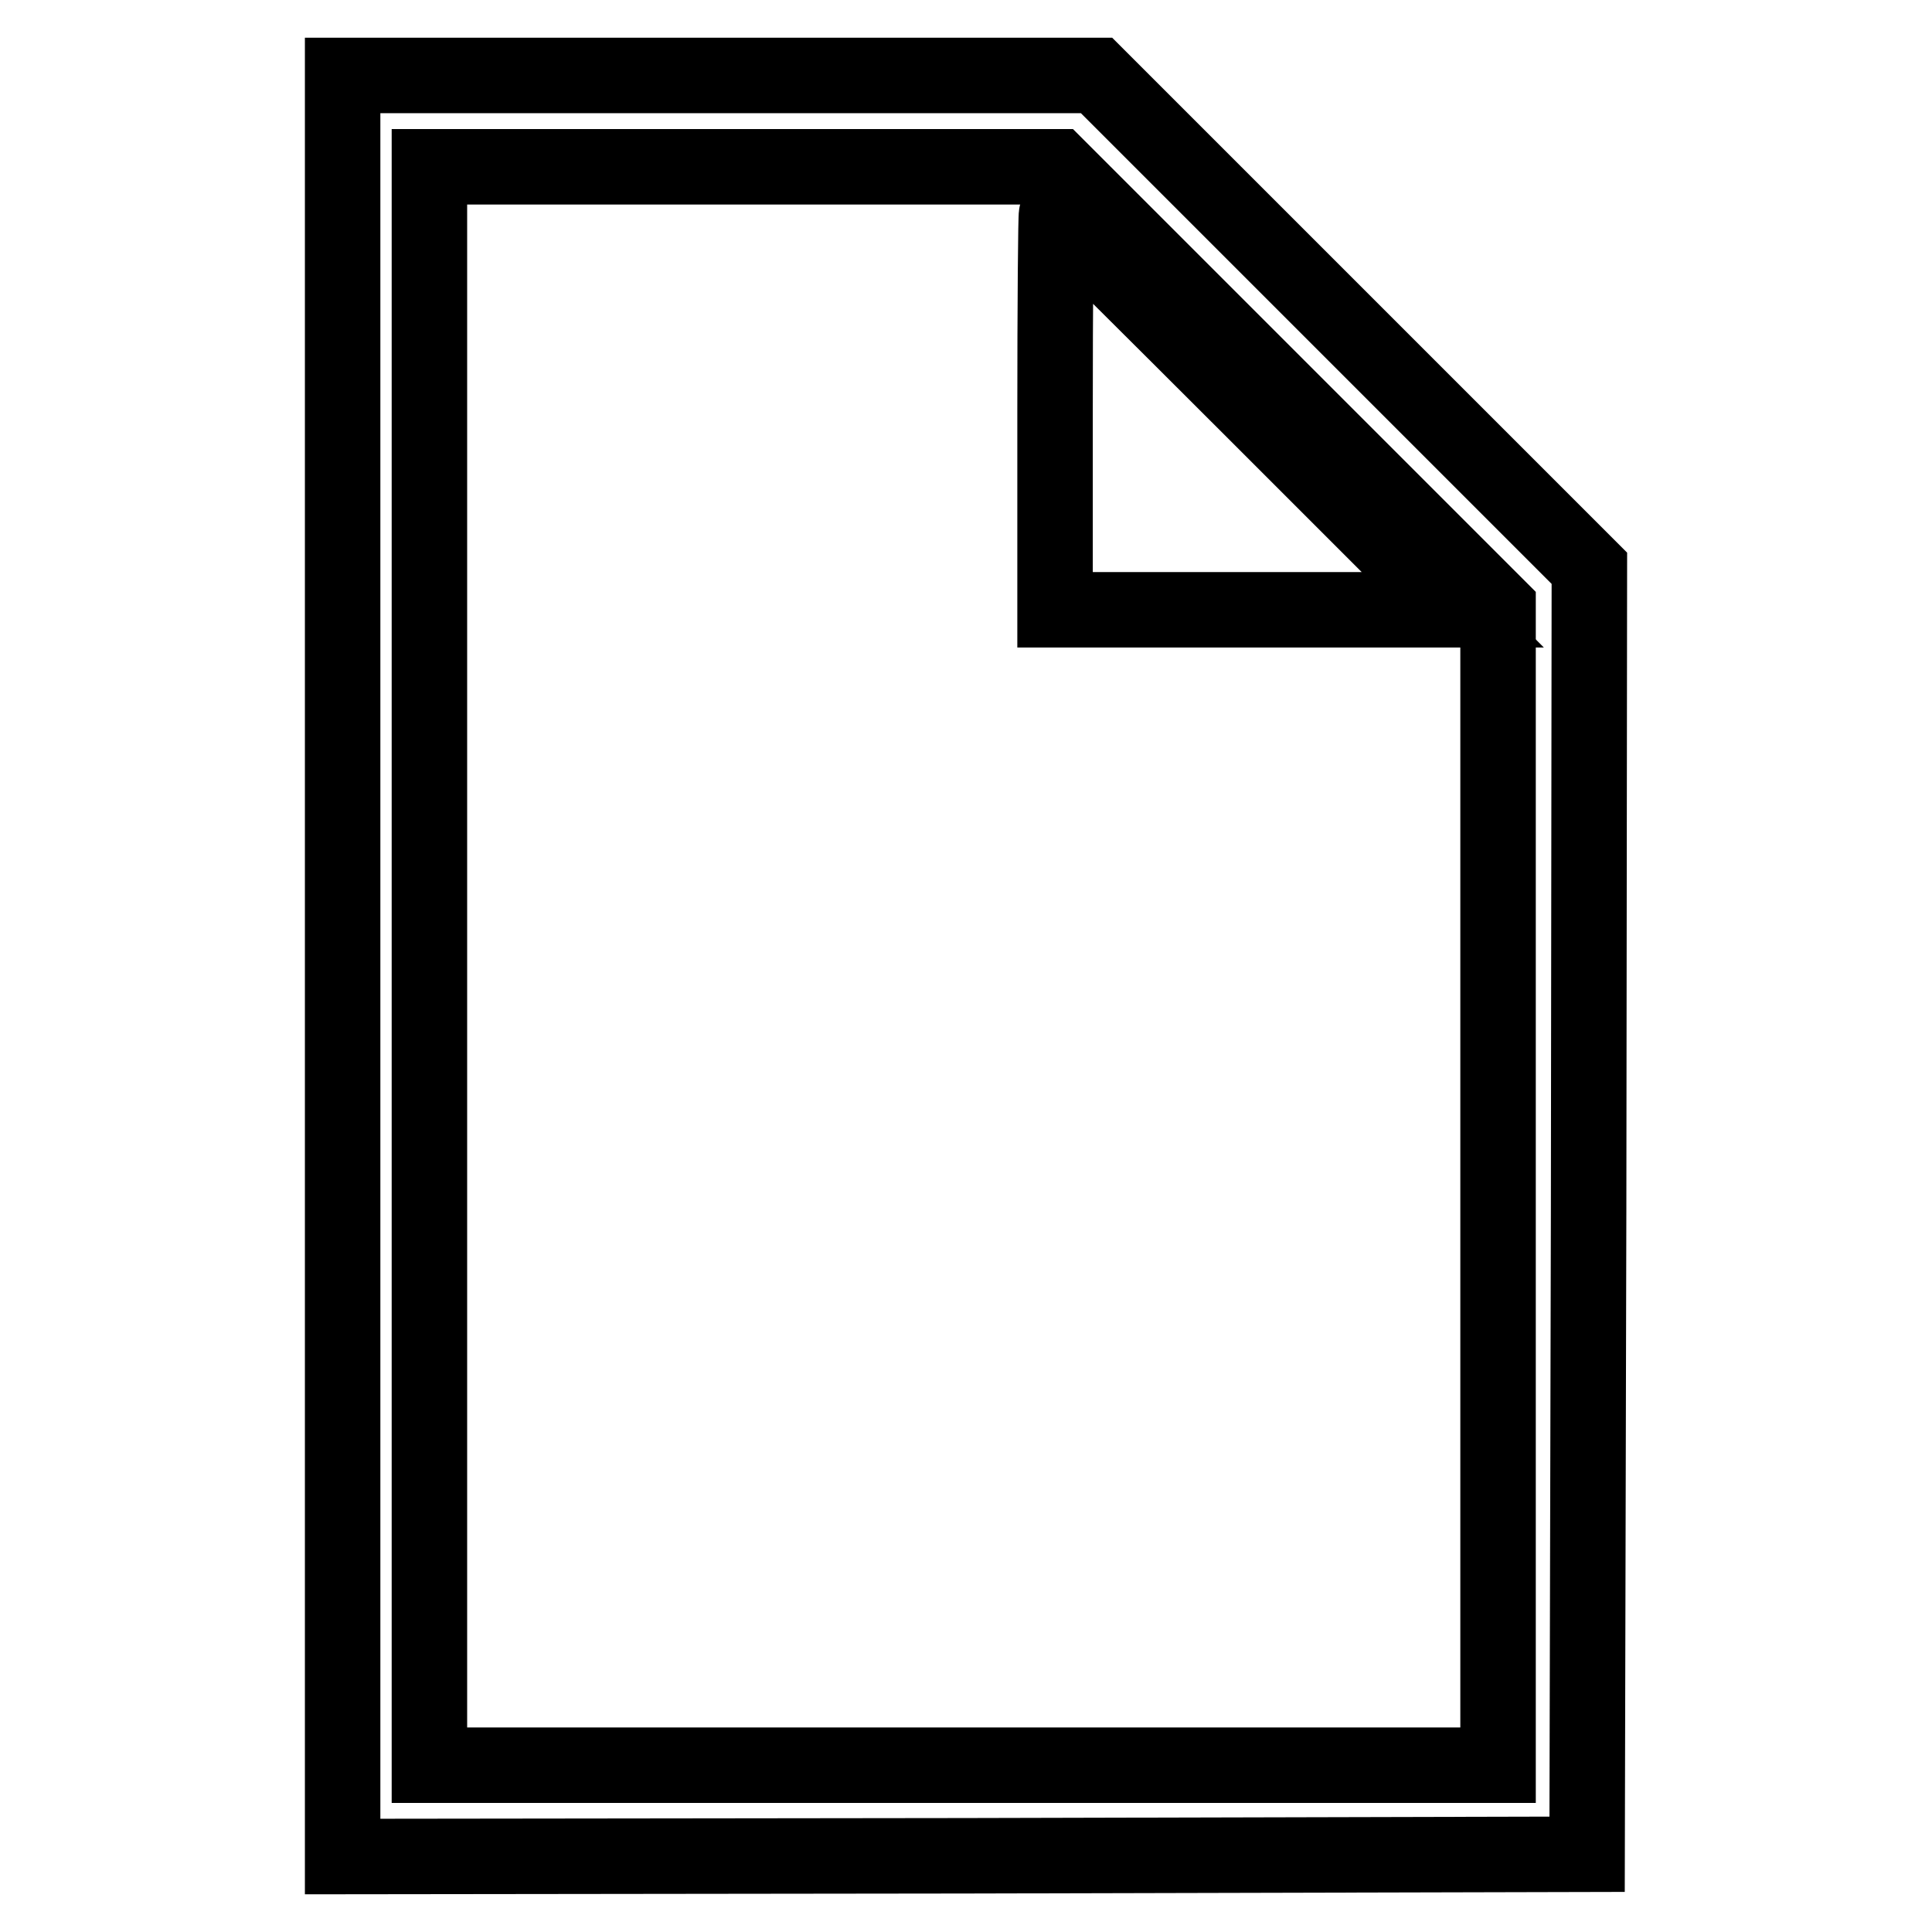 <?xml version="1.0" encoding="utf-8"?>
<!-- Svg Vector Icons : http://www.onlinewebfonts.com/icon -->
<!DOCTYPE svg PUBLIC "-//W3C//DTD SVG 1.1//EN" "http://www.w3.org/Graphics/SVG/1.1/DTD/svg11.dtd">
<svg version="1.1" xmlns="http://www.w3.org/2000/svg" xmlns:xlink="http://www.w3.org/1999/xlink" x="0px" y="0px" viewBox="0 0 256 256" enable-background="new 0 0 256 256" xml:space="preserve">
<g><g><g><path stroke-width="10" fill-opacity="0" stroke="#000000"  d="M45.4,128v118l82.5-0.1l82.4-0.2l0.2-85.2l0.1-85.2L178,42.7L145.3,10H95.4h-50V128z M169.3,51.3l29.2,29.2v76.7v76.7h-70.8H56.9V128V22.1h41.6h41.6L169.3,51.3z"/><path stroke-width="10" fill-opacity="0" stroke="#000000"  d="M139.8,54.6v26.2h26.3h26.4l-26.2-26.2C151.9,40.2,140,28.4,140,28.4C139.9,28.4,139.8,40.2,139.8,54.6z"/></g></g></g>
</svg>